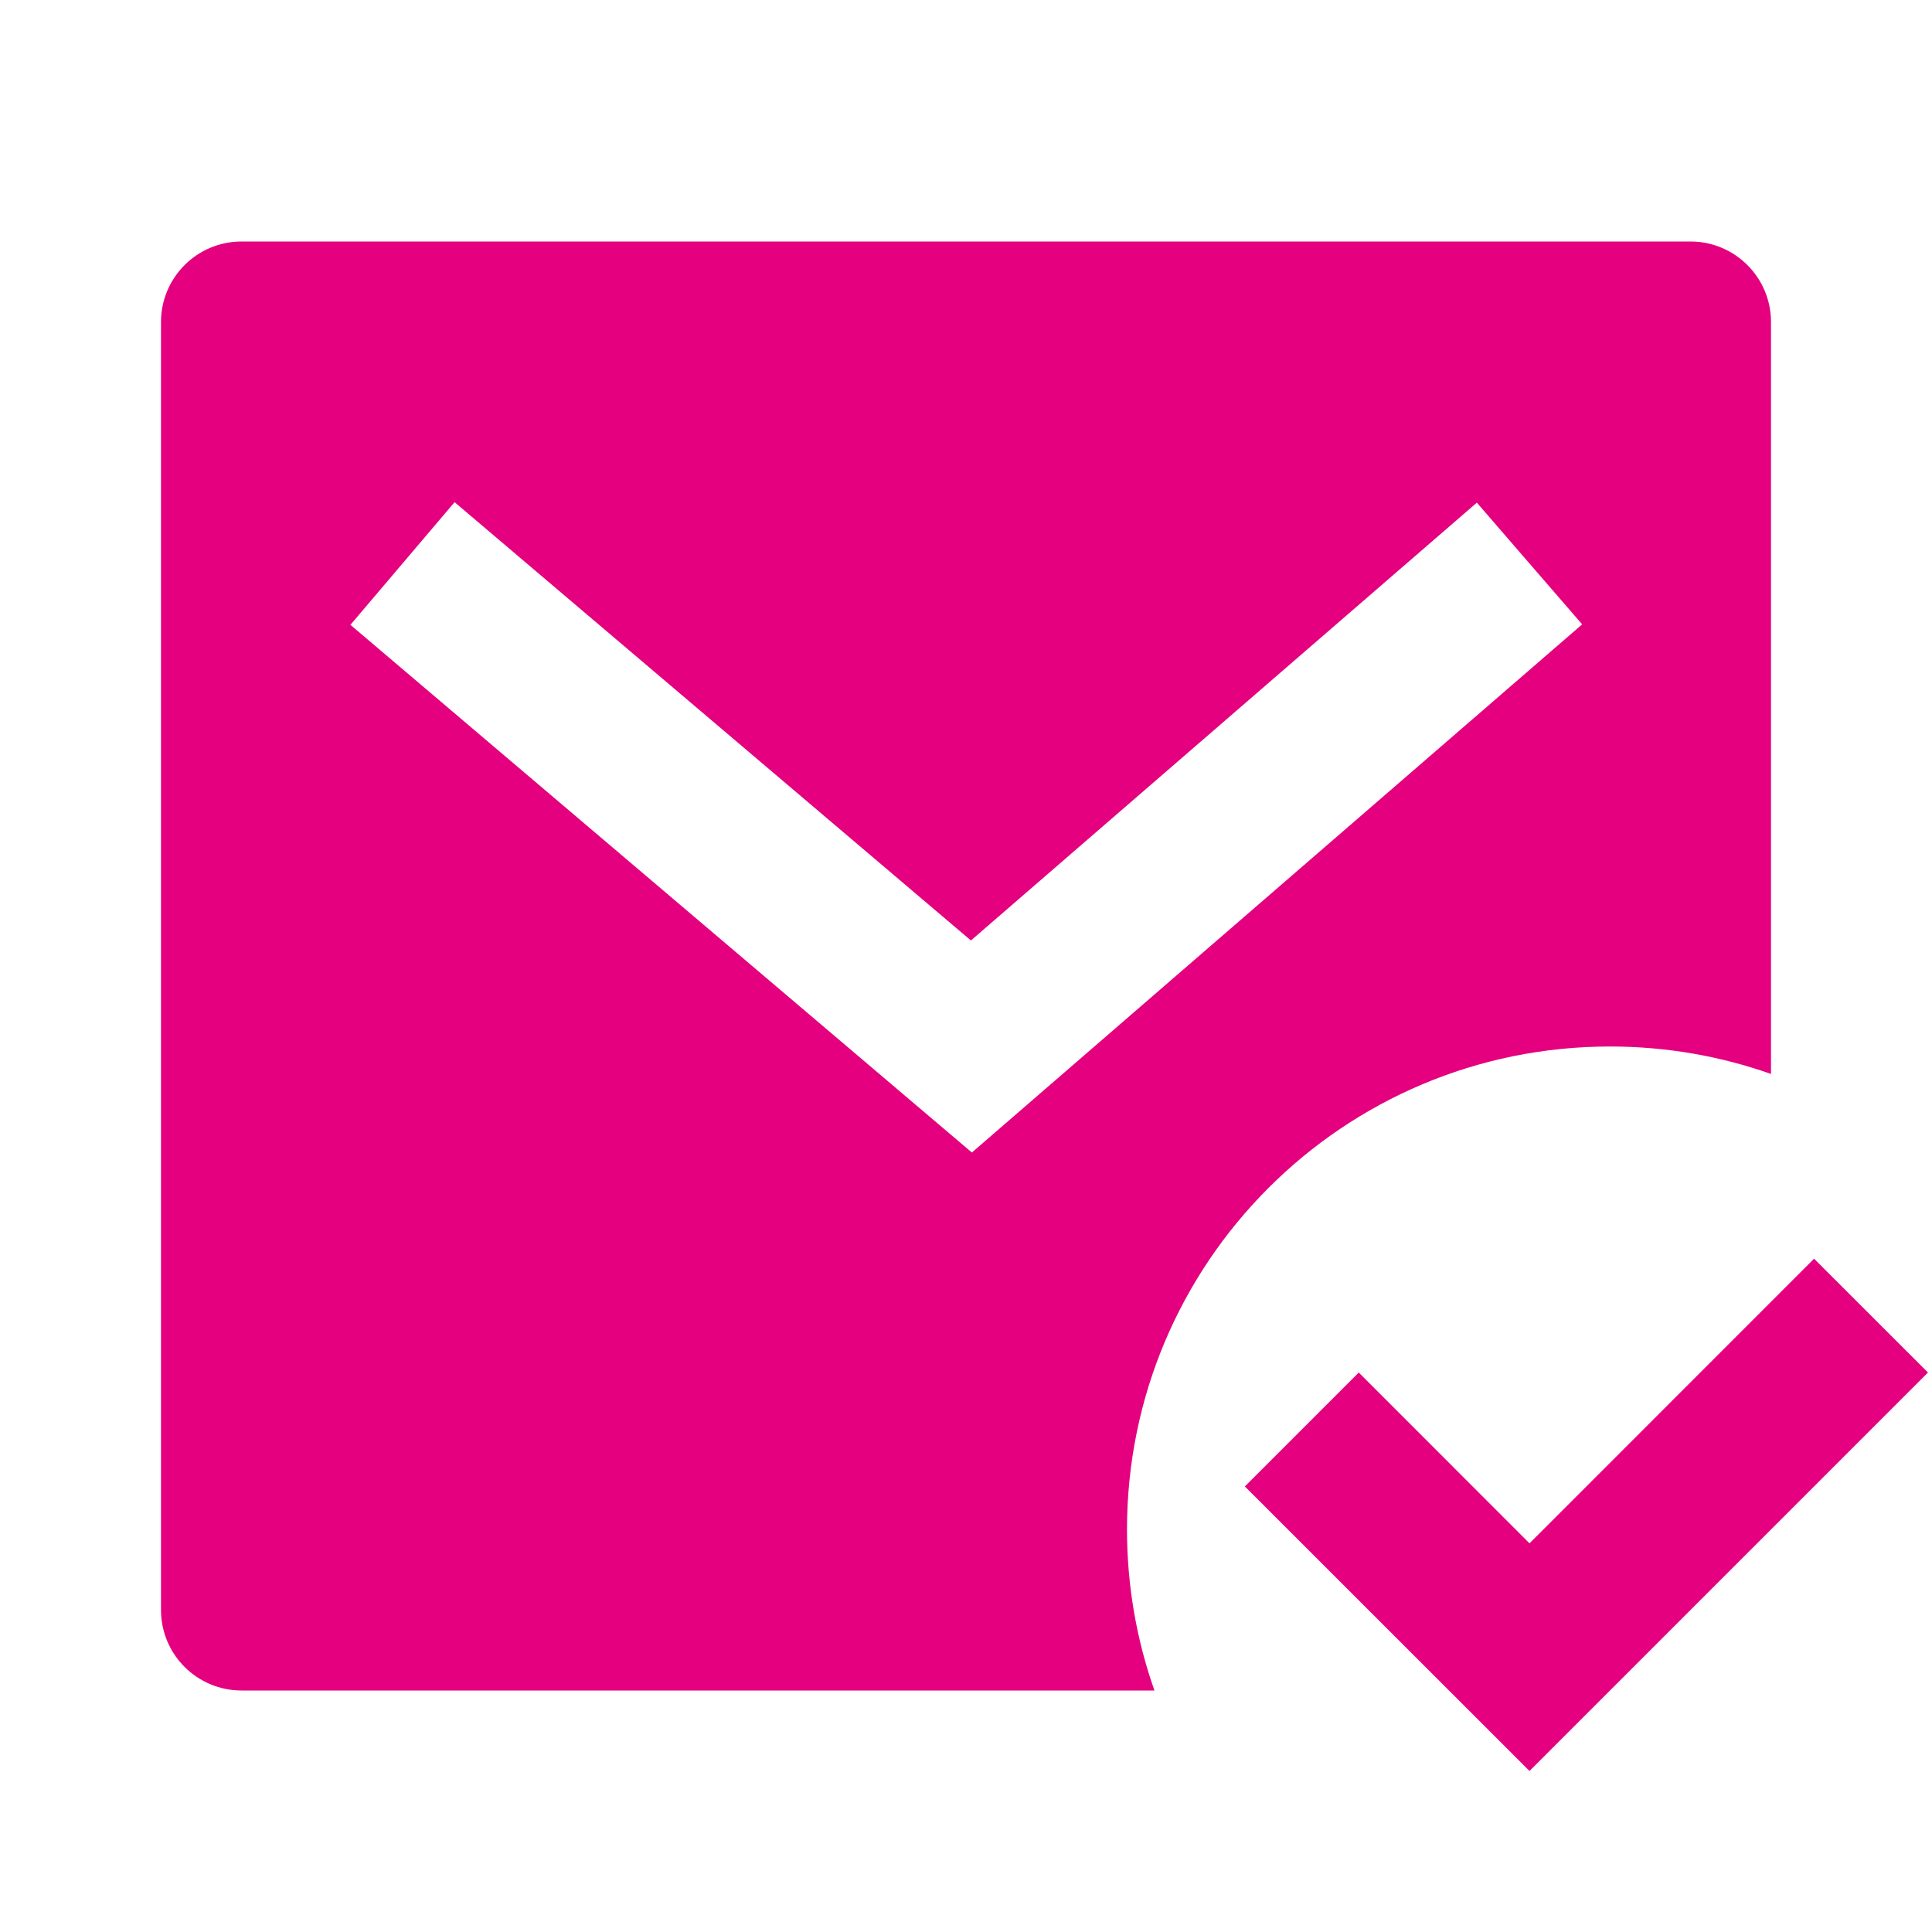 <svg xmlns="http://www.w3.org/2000/svg" viewBox="0 0 24 24" fill="rgba(228,0,127,1)"><path d="M22 13.341C21.374 13.12 20.701 13 20 13C16.686 13 14 15.686 14 19C14 19.701 14.12 20.374 14.341 21H3C2.448 21 2 20.552 2 20V4C2 3.448 2.448 3 3 3H21C21.552 3 22 3.448 22 4V13.341ZM12.061 11.683L5.647 6.238L4.353 7.762L12.073 14.317L19.654 7.756L18.346 6.244L12.061 11.683ZM19 22L15.464 18.465L16.879 17.05L19 19.172L22.535 15.636L23.95 17.05L19 22Z"></path></svg>